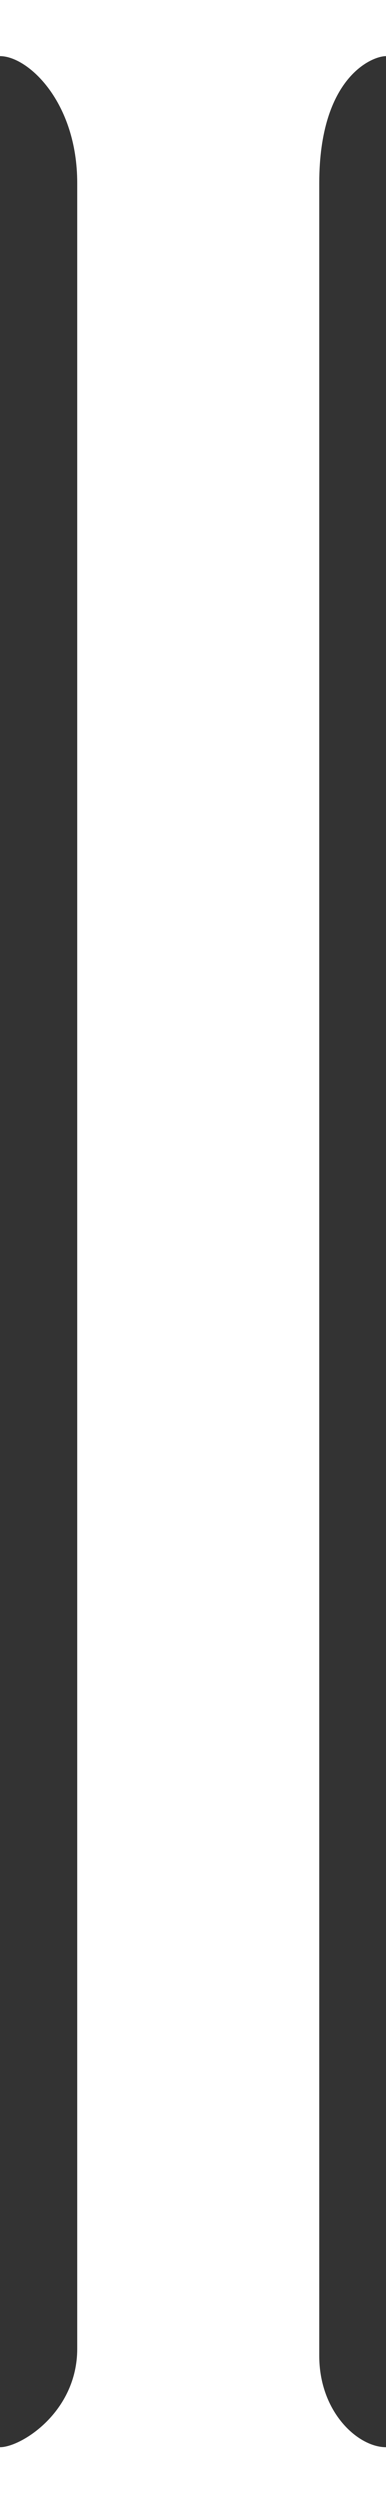 <svg xmlns="http://www.w3.org/2000/svg" viewBox="0 0 57.83 374.17"><rect x="0" y="0" width="57.83" height="374.17" fill="#333333" stroke="none"/><defs><style>.cls-1{fill:#fff;}</style></defs><g id="レイヤー_2" data-name="レイヤー 2"><g id="レイヤー_2-2" data-name="レイヤー 2"><path class="cls-1" d="M57.83,8.4V0H0V8.4c4.2,0,11.57,6.86,11.57,19V351.53c0,9.48-8.42,14.73-11.57,14.73v7.91H57.83v-7.91c-4.2,0-10-5.25-10-13.68V27.35C47.85,11.58,55.73,8.4,57.83,8.4Z"/></g></g></svg>